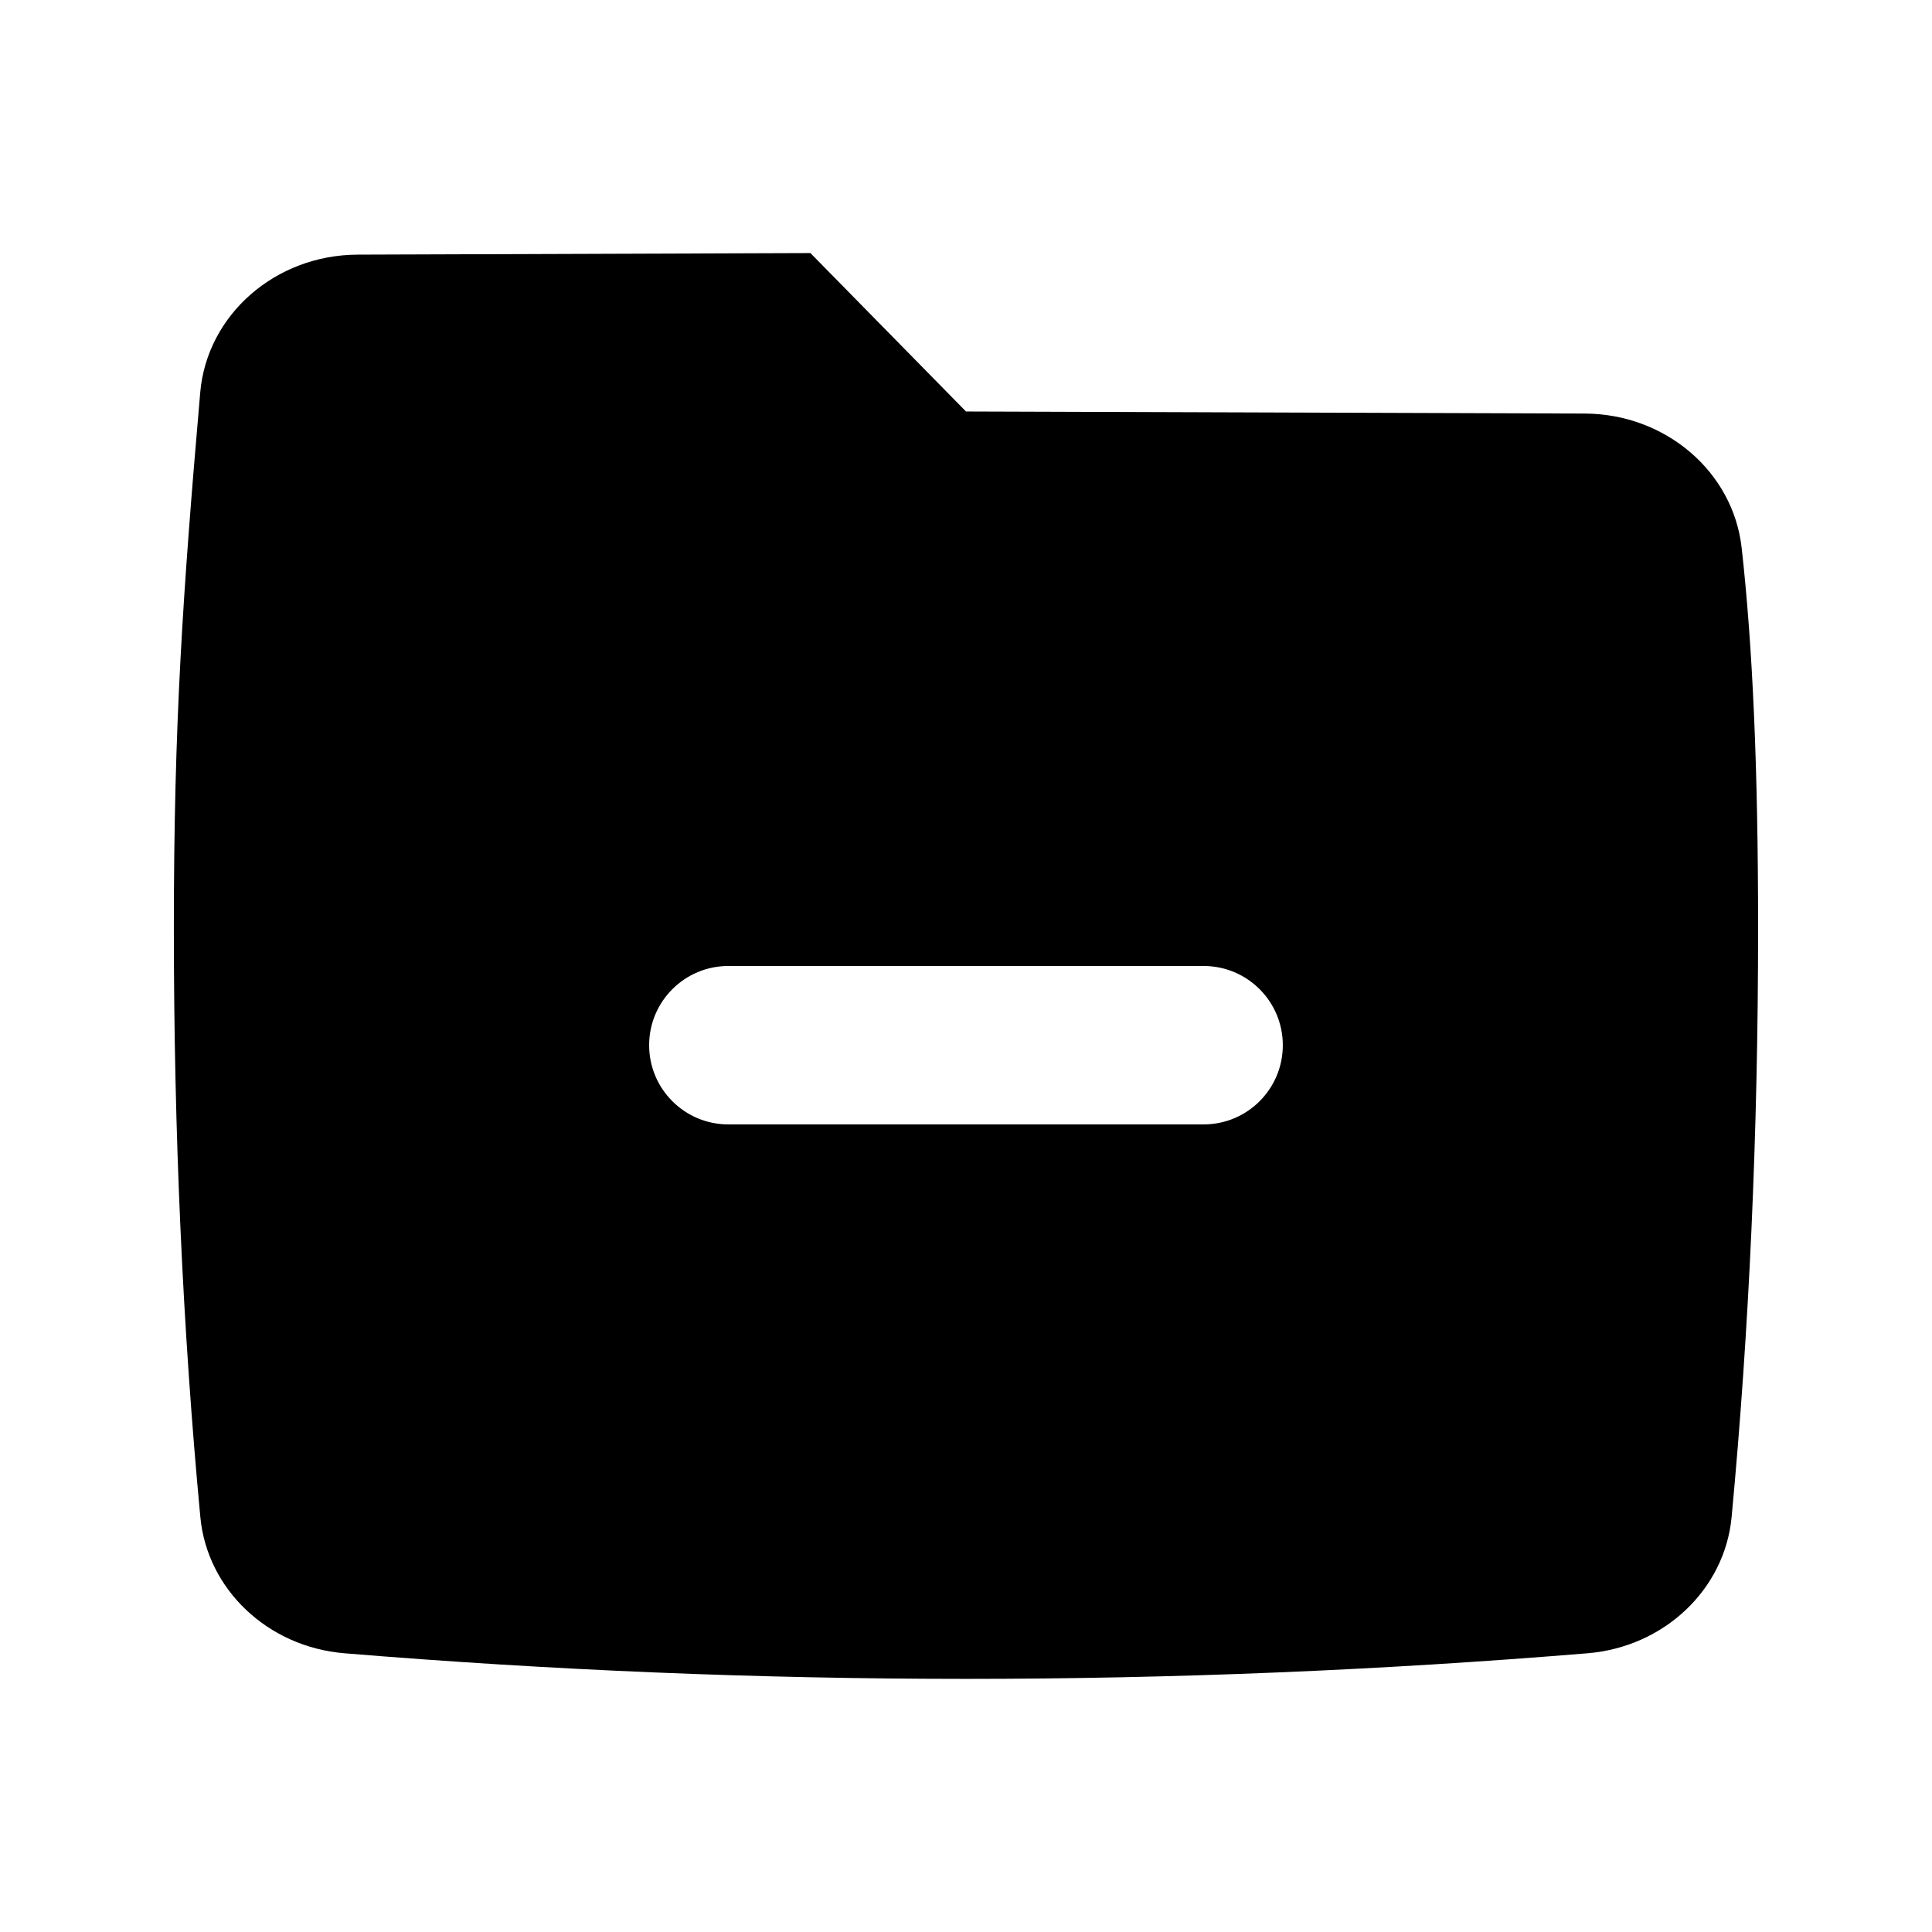 <?xml version="1.0" encoding="UTF-8"?>
<!-- Uploaded to: SVG Repo, www.svgrepo.com, Generator: SVG Repo Mixer Tools -->
<svg fill="#000000" width="800px" height="800px" version="1.1" viewBox="144 144 512 512" xmlns="http://www.w3.org/2000/svg">
 <path d="m238.75 211.48 120.02-0.414 41.227 41.984 163.96 0.547c21.422 0.07 39.352 15.414 41.602 35.602 2.906 26.02 4.356 58.078 4.356 100.79 0 54.234-2.34 106.25-7.019 156.04-1.805 19.215-17.898 34.434-38.18 36.105-54.906 4.523-109.81 6.785-164.72 6.785s-109.81-2.262-164.72-6.785c-20.285-1.672-36.379-16.891-38.184-36.105-4.68-49.797-7.019-101.81-7.019-156.04 0-54.102 2.328-88.164 6.988-141.97 1.781-20.586 19.891-36.457 41.688-36.535zm98.27 230.5h125.95c11.59 0 20.988-9.398 20.988-20.992s-9.398-20.992-20.988-20.992h-125.95c-11.594 0-20.992 9.398-20.992 20.992s9.398 20.992 20.992 20.992z"/>
</svg>